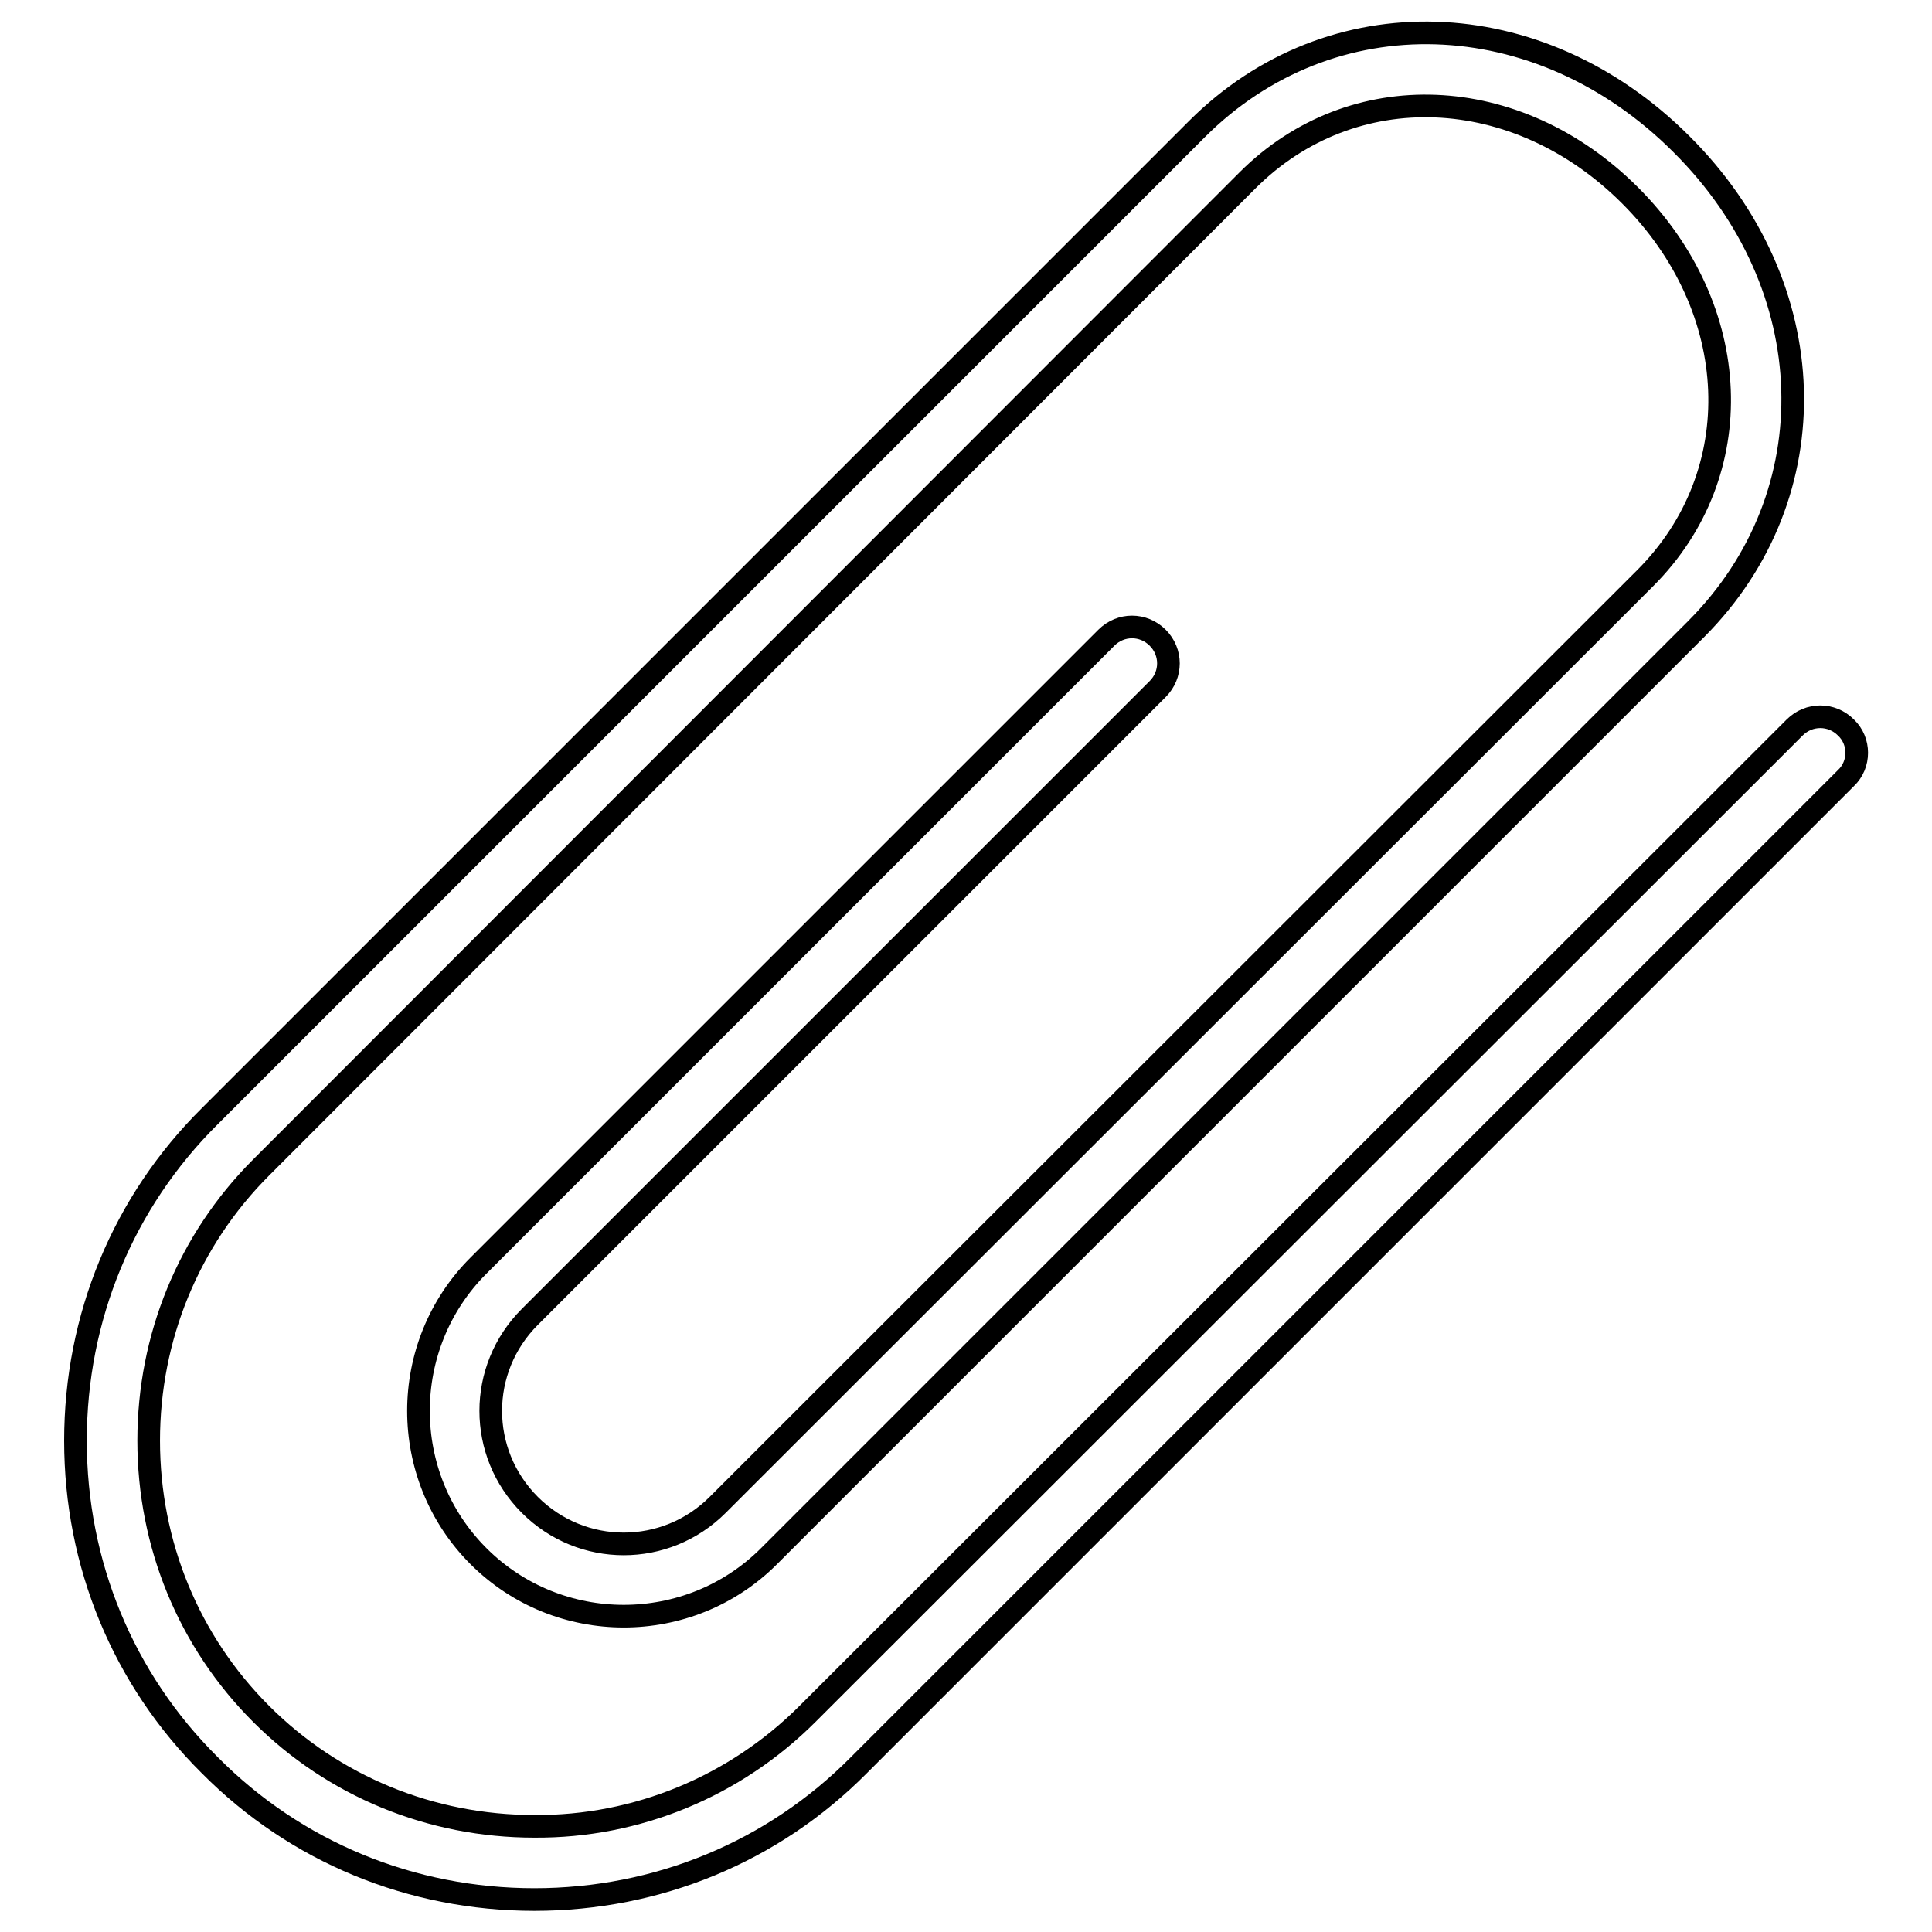 <?xml version="1.0" encoding="utf-8"?>
<!-- Svg Vector Icons : http://www.onlinewebfonts.com/icon -->
<!DOCTYPE svg PUBLIC "-//W3C//DTD SVG 1.1//EN" "http://www.w3.org/Graphics/SVG/1.1/DTD/svg11.dtd">
<svg version="1.1" xmlns="http://www.w3.org/2000/svg" xmlns:xlink="http://www.w3.org/1999/xlink" x="0px" y="0px" viewBox="0 0 256 256" enable-background="new 0 0 256 256" xml:space="preserve">
<g> <path stroke-width="3" fill-opacity="0" stroke="#000000"  d="M244.6,96.4c-1.9-1.9-4.9-1.9-6.8,0c0,0,0,0,0,0L107,227.1c-9.6,9.6-22.6,15-36.2,14.9 c-13.7,0-26.6-5.3-36.2-14.9c-9.6-9.6-14.9-22.5-14.9-36.2c0-13.7,5.3-26.6,14.9-36.2L165.3,23.9c13.9-13.9,35.7-13,50.7,2 c15,15,15.9,36.8,2,50.7L95.1,199.4c-6.9,6.9-18,6.9-24.9,0c-6.9-6.9-6.9-18,0-24.9l83.2-83.2c1.9-1.9,1.9-4.9,0-6.8 s-4.9-1.9-6.8,0l0,0l-83.2,83.2c-10.6,10.6-10.6,27.9,0,38.5c10.6,10.6,27.9,10.6,38.5,0L224.8,83.3c17.7-17.8,16.9-45.4-2-64.2 c-18.9-18.9-46.5-19.7-64.2-2L27.8,147.9c-11.5,11.4-17.8,26.7-17.8,43c0,16.3,6.3,31.6,17.8,43c11.4,11.5,26.7,17.8,43,17.8 c16.3,0,31.6-6.3,43-17.8l130.8-130.8C246.5,101.3,246.5,98.2,244.6,96.4C244.6,96.4,244.6,96.4,244.6,96.4z"/></g>
</svg>